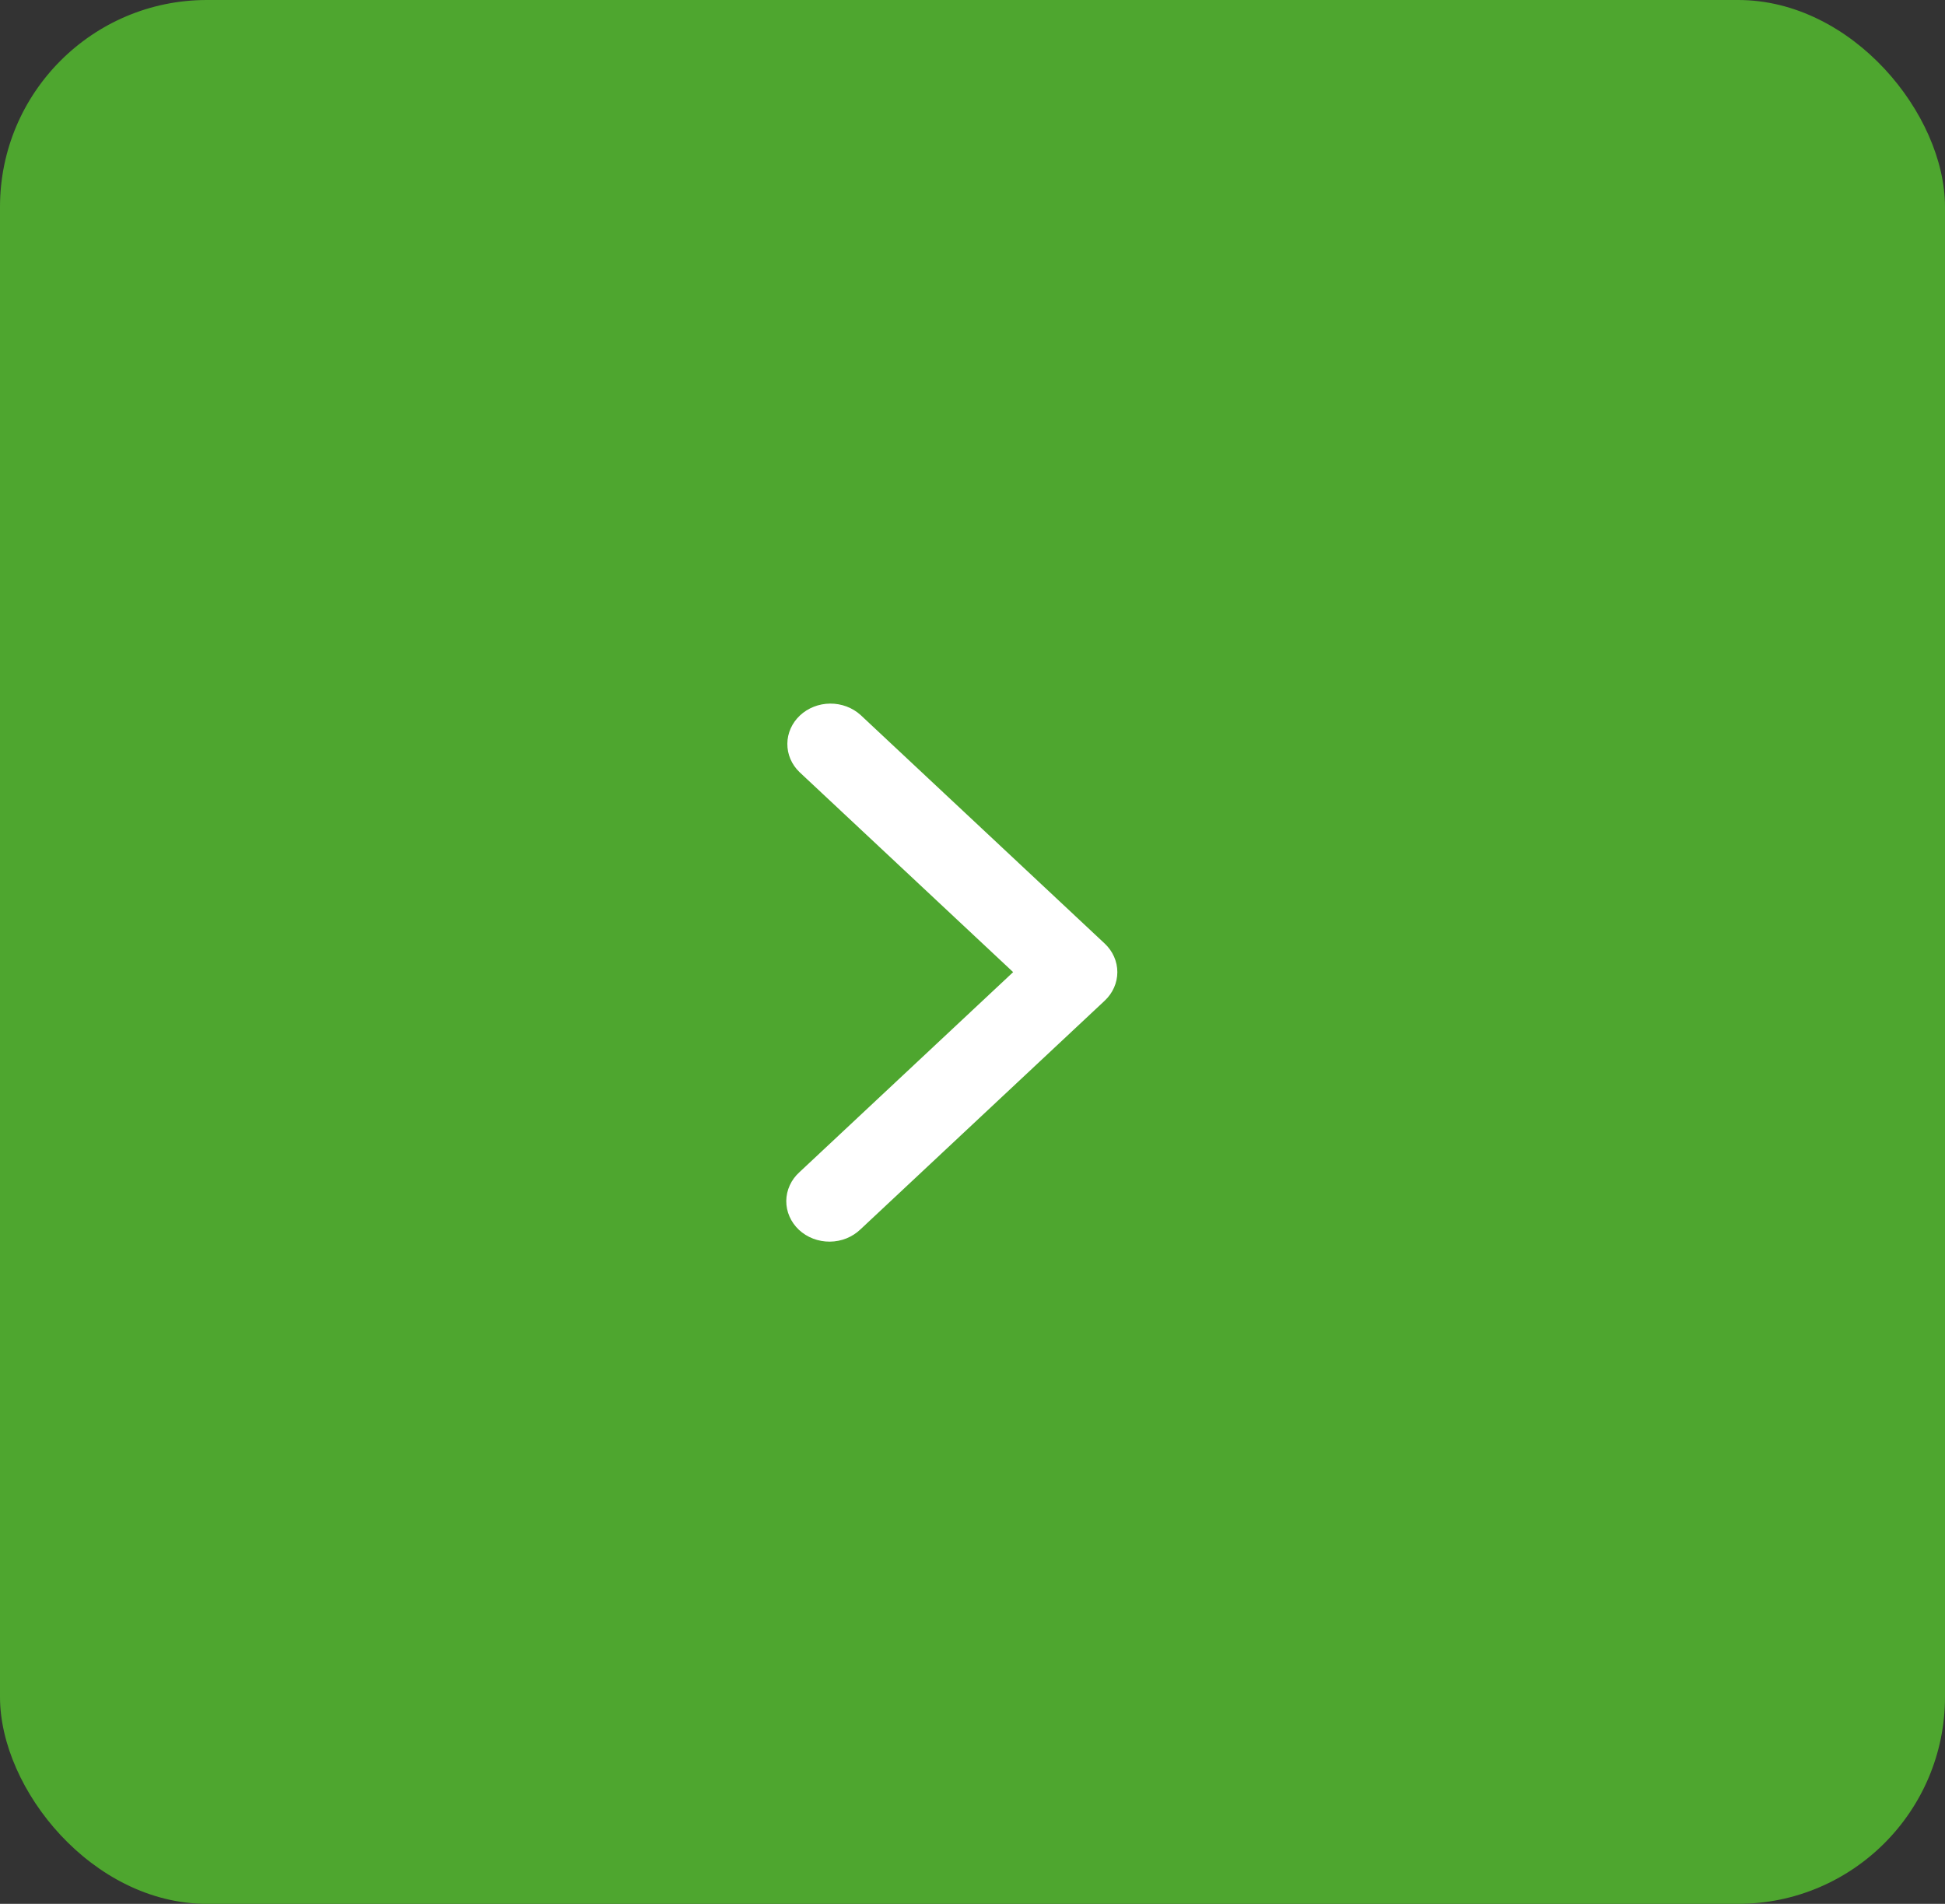 <svg width="47" height="46" viewBox="0 0 47 46" fill="none" xmlns="http://www.w3.org/2000/svg">
<rect x="0" y="0" width="47" height="46" fill="#333333" stroke="none"/>
<g id="Icon">
<rect width="47" height="46" rx="5" fill="#4ea62f"/>
<g id="Group">
<path id="Vector" fill-rule="evenodd" clip-rule="evenodd" d="M26.695 22.798C26.89 22.981 27 23.229 27 23.488C27 23.747 26.89 23.995 26.695 24.178L20.794 29.702C20.697 29.795 20.582 29.87 20.455 29.921C20.328 29.972 20.191 29.999 20.052 30C19.914 30.001 19.776 29.976 19.648 29.927C19.52 29.878 19.404 29.806 19.305 29.714C19.208 29.622 19.13 29.513 19.078 29.393C19.025 29.273 18.999 29.145 19 29.015C19.001 28.886 19.03 28.757 19.085 28.638C19.139 28.519 19.219 28.411 19.319 28.321L24.482 23.488L19.319 18.655C19.128 18.471 19.023 18.224 19.026 17.968C19.028 17.712 19.138 17.467 19.331 17.286C19.525 17.105 19.786 17.002 20.06 17C20.333 16.998 20.597 17.096 20.794 17.274L26.695 22.798Z" fill="white"/>
</g>
</g>
</svg>
